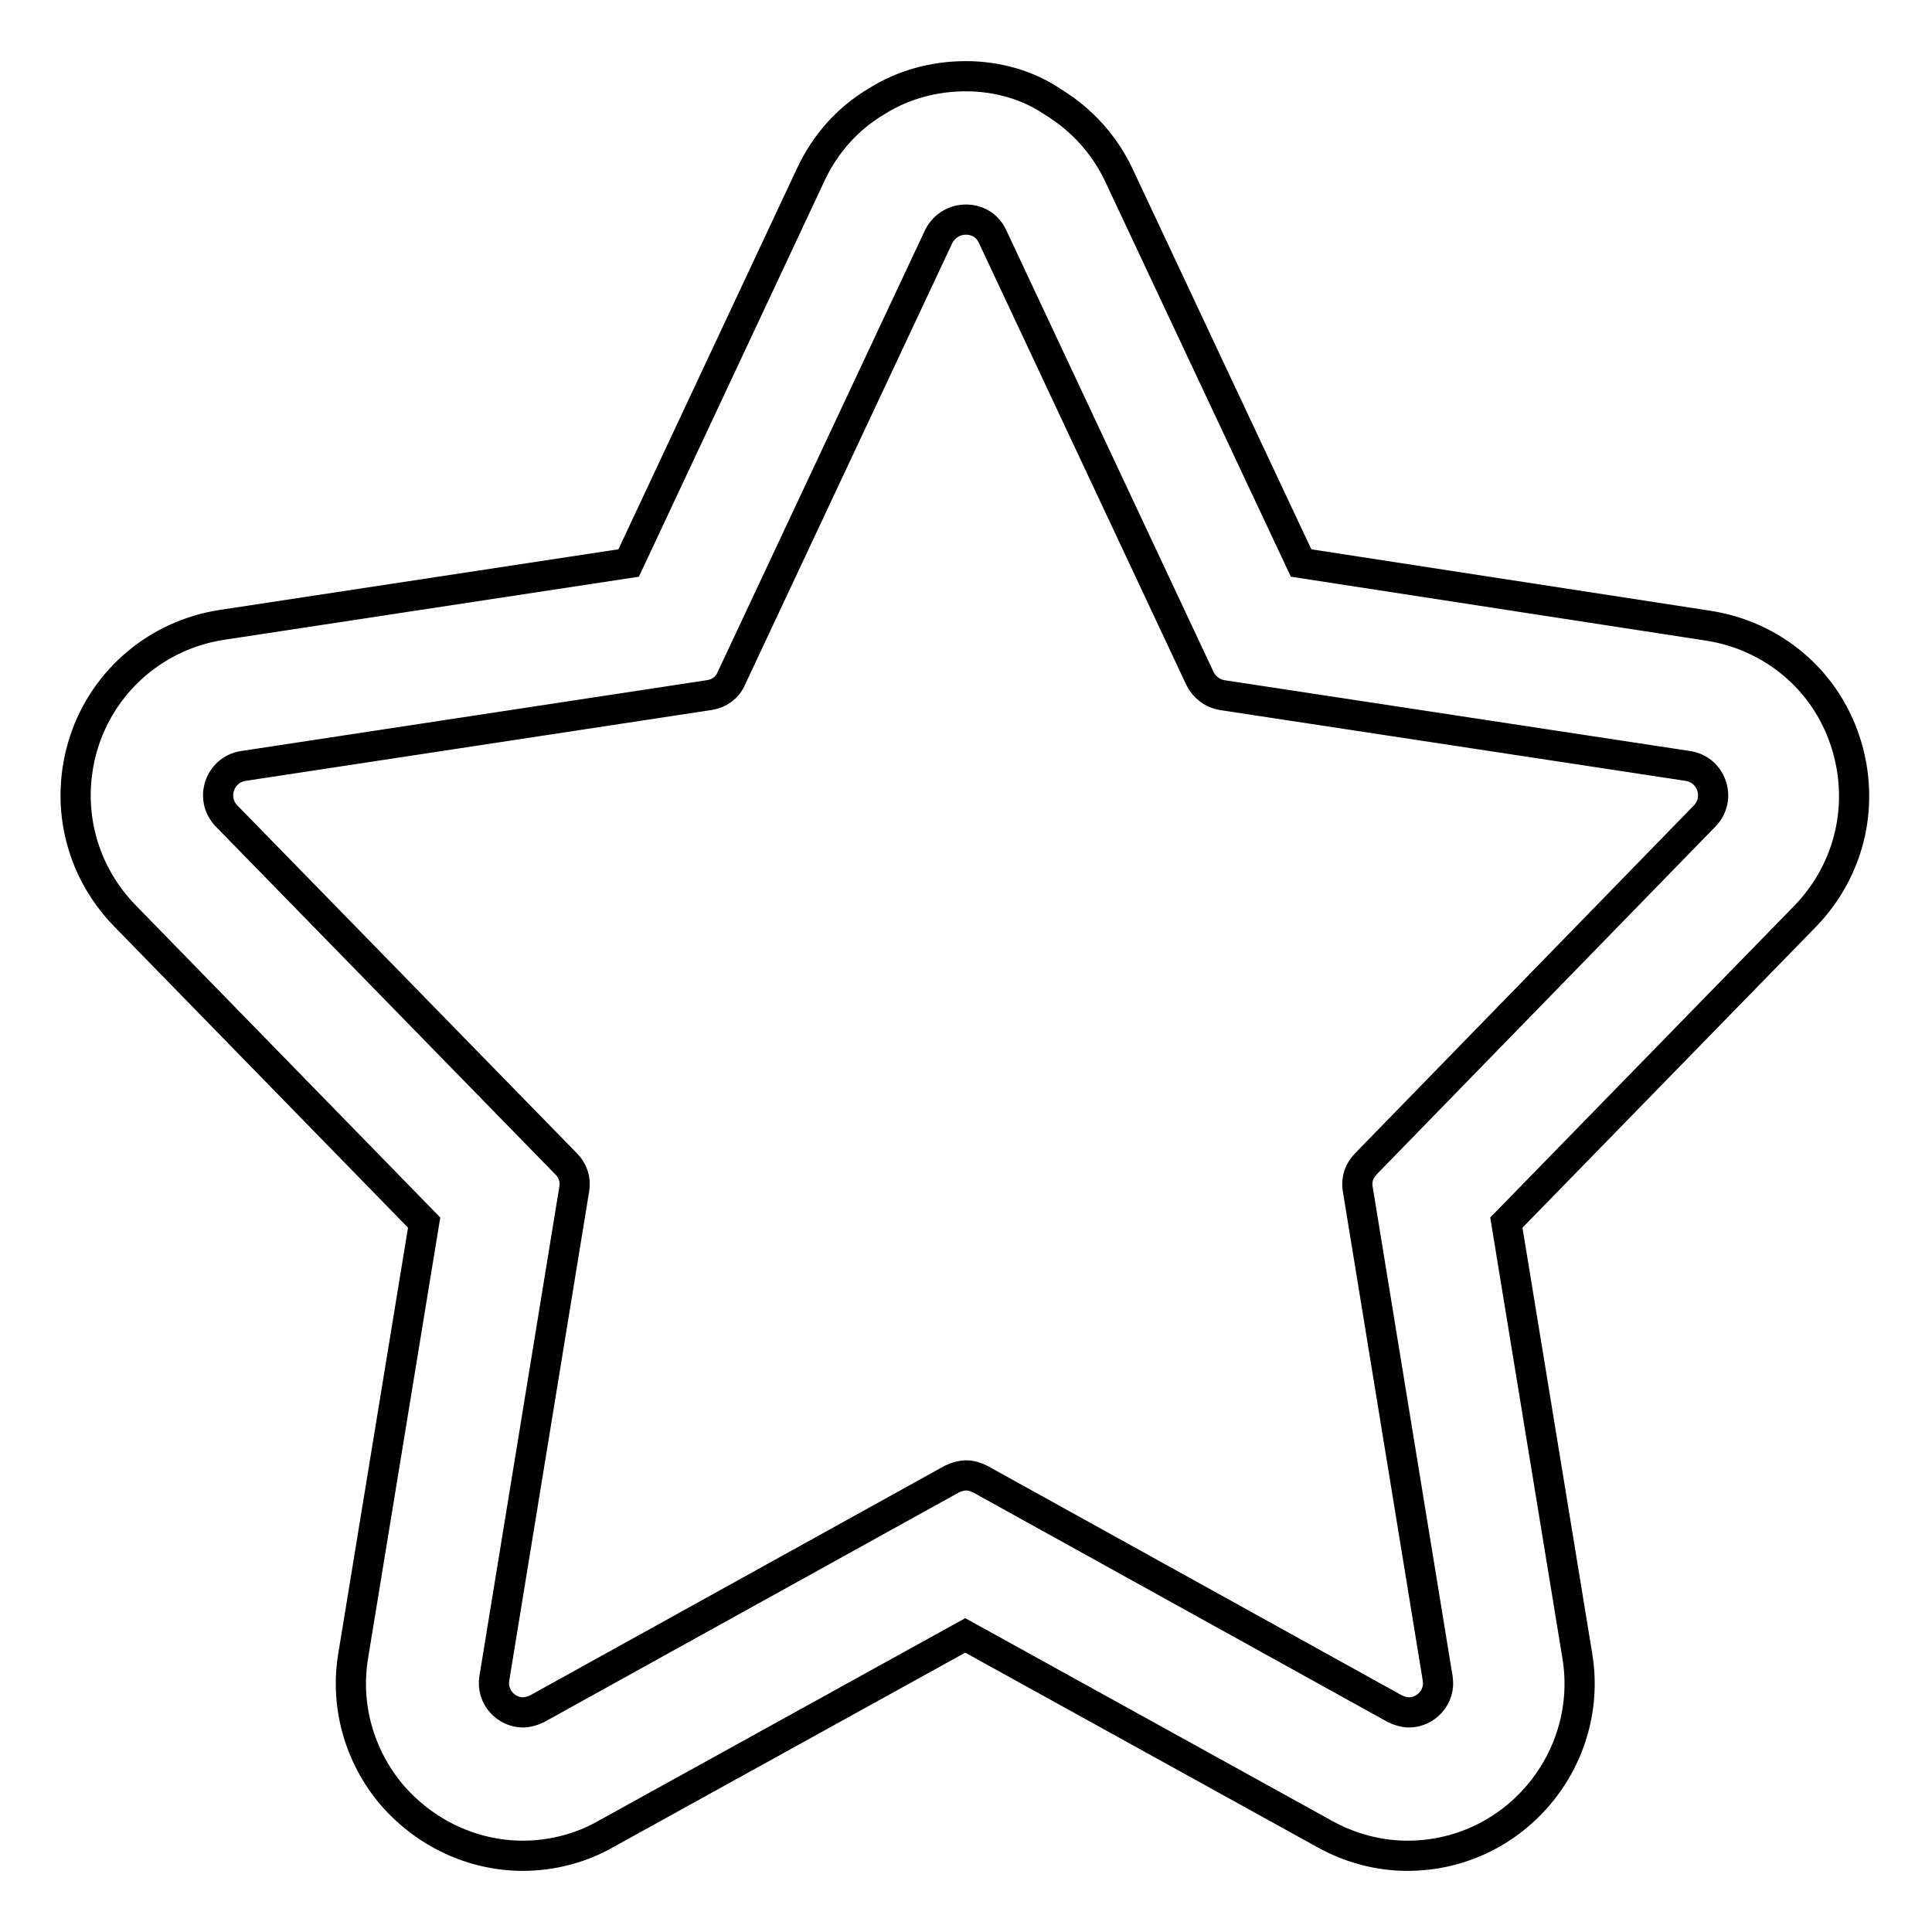 <?xml version="1.0" encoding="utf-8"?>
<!-- Svg Vector Icons : http://www.onlinewebfonts.com/icon -->
<!DOCTYPE svg PUBLIC "-//W3C//DTD SVG 1.1//EN" "http://www.w3.org/Graphics/SVG/1.1/DTD/svg11.dtd">
<svg version="1.1" xmlns="http://www.w3.org/2000/svg" xmlns:xlink="http://www.w3.org/1999/xlink" x="0px" y="0px" viewBox="0 0 256 256" enable-background="new 0 0 256 256" xml:space="preserve">
<g> <path stroke-width="4" fill-opacity="0" stroke="#000000"  d="M128,29.1c1.4,0,2.8,0.7,3.5,2.2L159,89.9c0.6,1.2,1.7,2,2.9,2.2l61.8,9.4c3.1,0.5,4.4,4.3,2.2,6.6 L181,154.2c-0.9,0.9-1.3,2.1-1.1,3.3l10.6,64.9c0.4,2.5-1.6,4.5-3.8,4.5c-0.6,0-1.3-0.2-1.9-0.5L129.9,196 c-0.6-0.3-1.2-0.5-1.9-0.5c-0.6,0-1.3,0.2-1.9,0.5l-54.9,30.4c-0.6,0.3-1.3,0.5-1.9,0.5c-2.2,0-4.2-2-3.8-4.5l10.6-64.9 c0.2-1.2-0.2-2.4-1.1-3.3l-45-46.1c-2.2-2.3-0.9-6.1,2.2-6.6l61.8-9.4c1.3-0.2,2.4-1,2.9-2.2l27.5-58.6 C125.2,29.8,126.6,29.1,128,29.1 M128,10.1c-4.2,0-8.3,1.1-11.8,3.3c-3.9,2.3-6.9,5.7-8.8,9.8L83.3,74.6l-53.9,8.2 c-8.5,1.3-15.5,7.2-18.2,15.3c-2.7,8.2-0.7,17,5.3,23.2L56.2,162l-9.4,57.4c-1.1,6.6,0.8,13.3,5.1,18.4c4.4,5.1,10.7,8.1,17.4,8.1 c3.8,0,7.7-1,11-2.9l47.6-26.3l47.6,26.3c3.4,1.9,7.2,2.9,11,2.9c6.7,0,13-2.9,17.4-8.1c4.3-5.1,6.2-11.8,5.1-18.4l-9.4-57.4 l39.6-40.6c6-6.2,8-15,5.3-23.2c-2.7-8.2-9.7-14-18.2-15.3l-53.9-8.3l-24.1-51.3c-1.9-4.1-5-7.5-8.8-9.8 C136.3,11.3,132.2,10.1,128,10.1z"/></g>
</svg>
